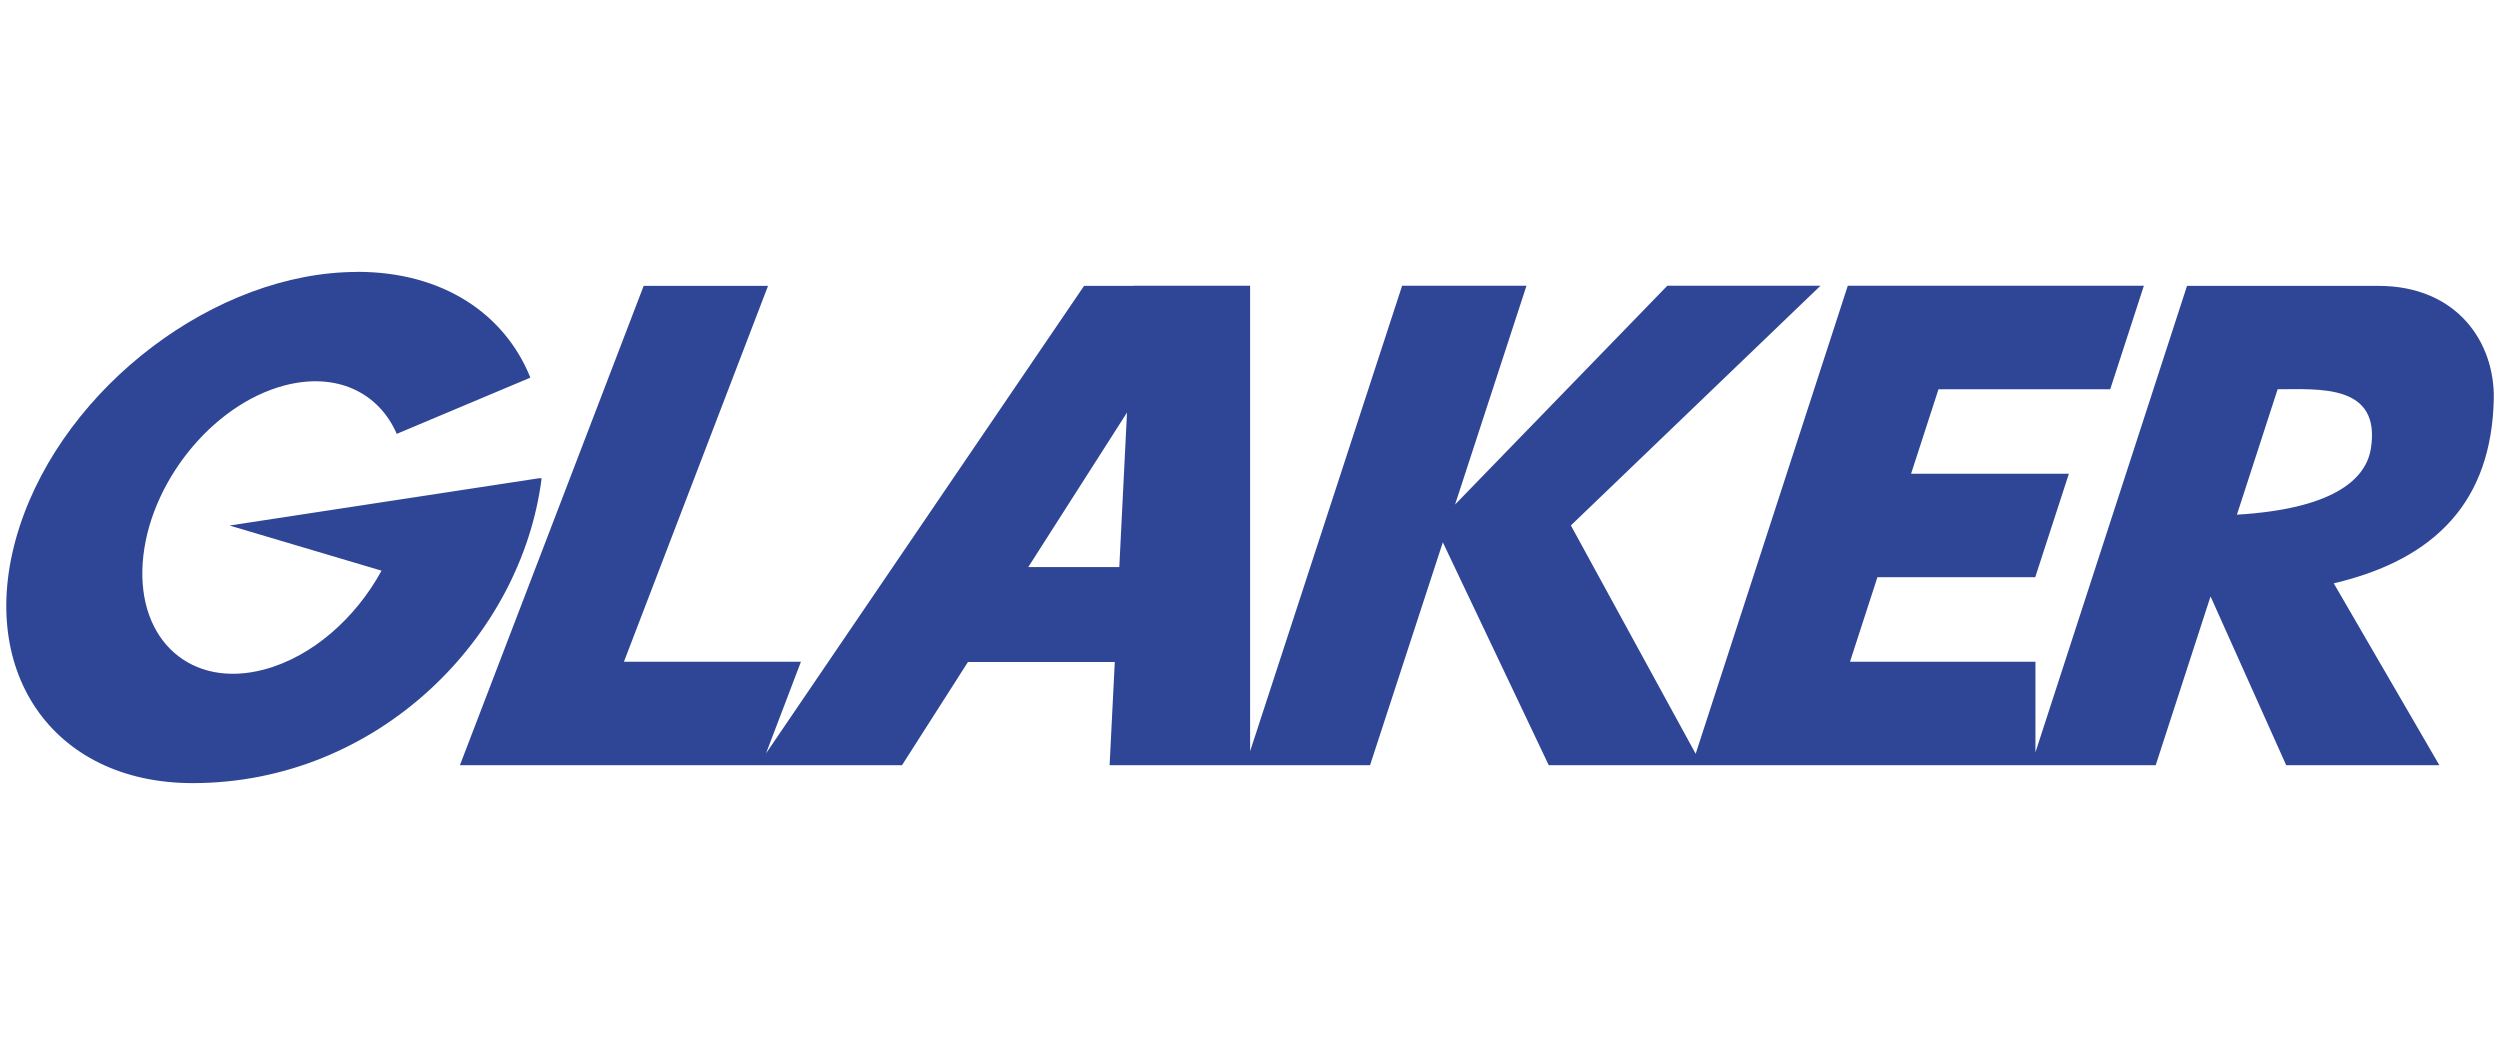 <?xml version="1.0" encoding="UTF-8"?>
<svg id="Warstwa_3" data-name="Warstwa 3" xmlns="http://www.w3.org/2000/svg" xmlns:xlink="http://www.w3.org/1999/xlink" width="237" height="100" viewBox="0 0 237 100">
  <defs>
    <style>
      .cls-1 {
        fill: #2f4696;
      }

      .cls-1, .cls-2 {
        stroke-width: 0px;
      }

      .cls-2 {
        fill: none;
      }

      .cls-3 {
        clip-path: url(#clippath);
      }
    </style>
    <clipPath id="clippath">
      <rect class="cls-2" y="25.16" width="237" height="49.67"/>
    </clipPath>
  </defs>
  <g class="cls-3">
    <path class="cls-1" d="m215.92,36.9l-3.86,11.89c8.8-.52,12.21-3.17,12.7-6.27.97-6.14-4.89-5.62-8.84-5.62M33.87,25.77c8.08,0,13.96,3.95,16.41,10.03l-12.67,5.33c-1.71-3.94-5.74-5.89-10.67-4.58-6.88,1.83-12.88,9.34-13.41,16.78-.53,7.43,4.63,11.97,11.51,10.14,4.59-1.22,8.7-4.91,11.13-9.37l-14.41-4.28,29.46-4.5-.02.05.15-.05c-1.9,15.12-15.54,28.92-33.09,28.92-13.39,0-20.74-10.85-16.43-24.23,4.31-13.38,18.65-24.23,32.04-24.23Zm72.24,27.99l.73-14.65-9.36,14.65h8.63Zm1.34-26.67h11.06v44.13l14.41-44.13h11.79l-6.77,20.74,20.12-20.74h14.52l-23.66,22.72,11.83,21.65,14.42-44.37h28.07l-3.19,9.81h-16.28l-2.6,8.01h14.96l-3.19,9.81h-14.96l-2.6,8.01h17.58v8.59l14.37-44.22h18.13c7.52,0,11.07,5.41,10.95,10.76-.22,9.59-5.44,15.15-15.17,17.44l10.01,17.24h-14.52l-7.17-16h0l-5.2,16h-57.54l-10.04-21.13-6.9,21.13h-24.69l.49-9.78h-13.92l-6.25,9.78h-41.91l17.42-45.44h11.79l-13.66,35.63h16.78l-3.31,8.69,30.15-44.32h4.7Z"/>
  </g>
</svg>